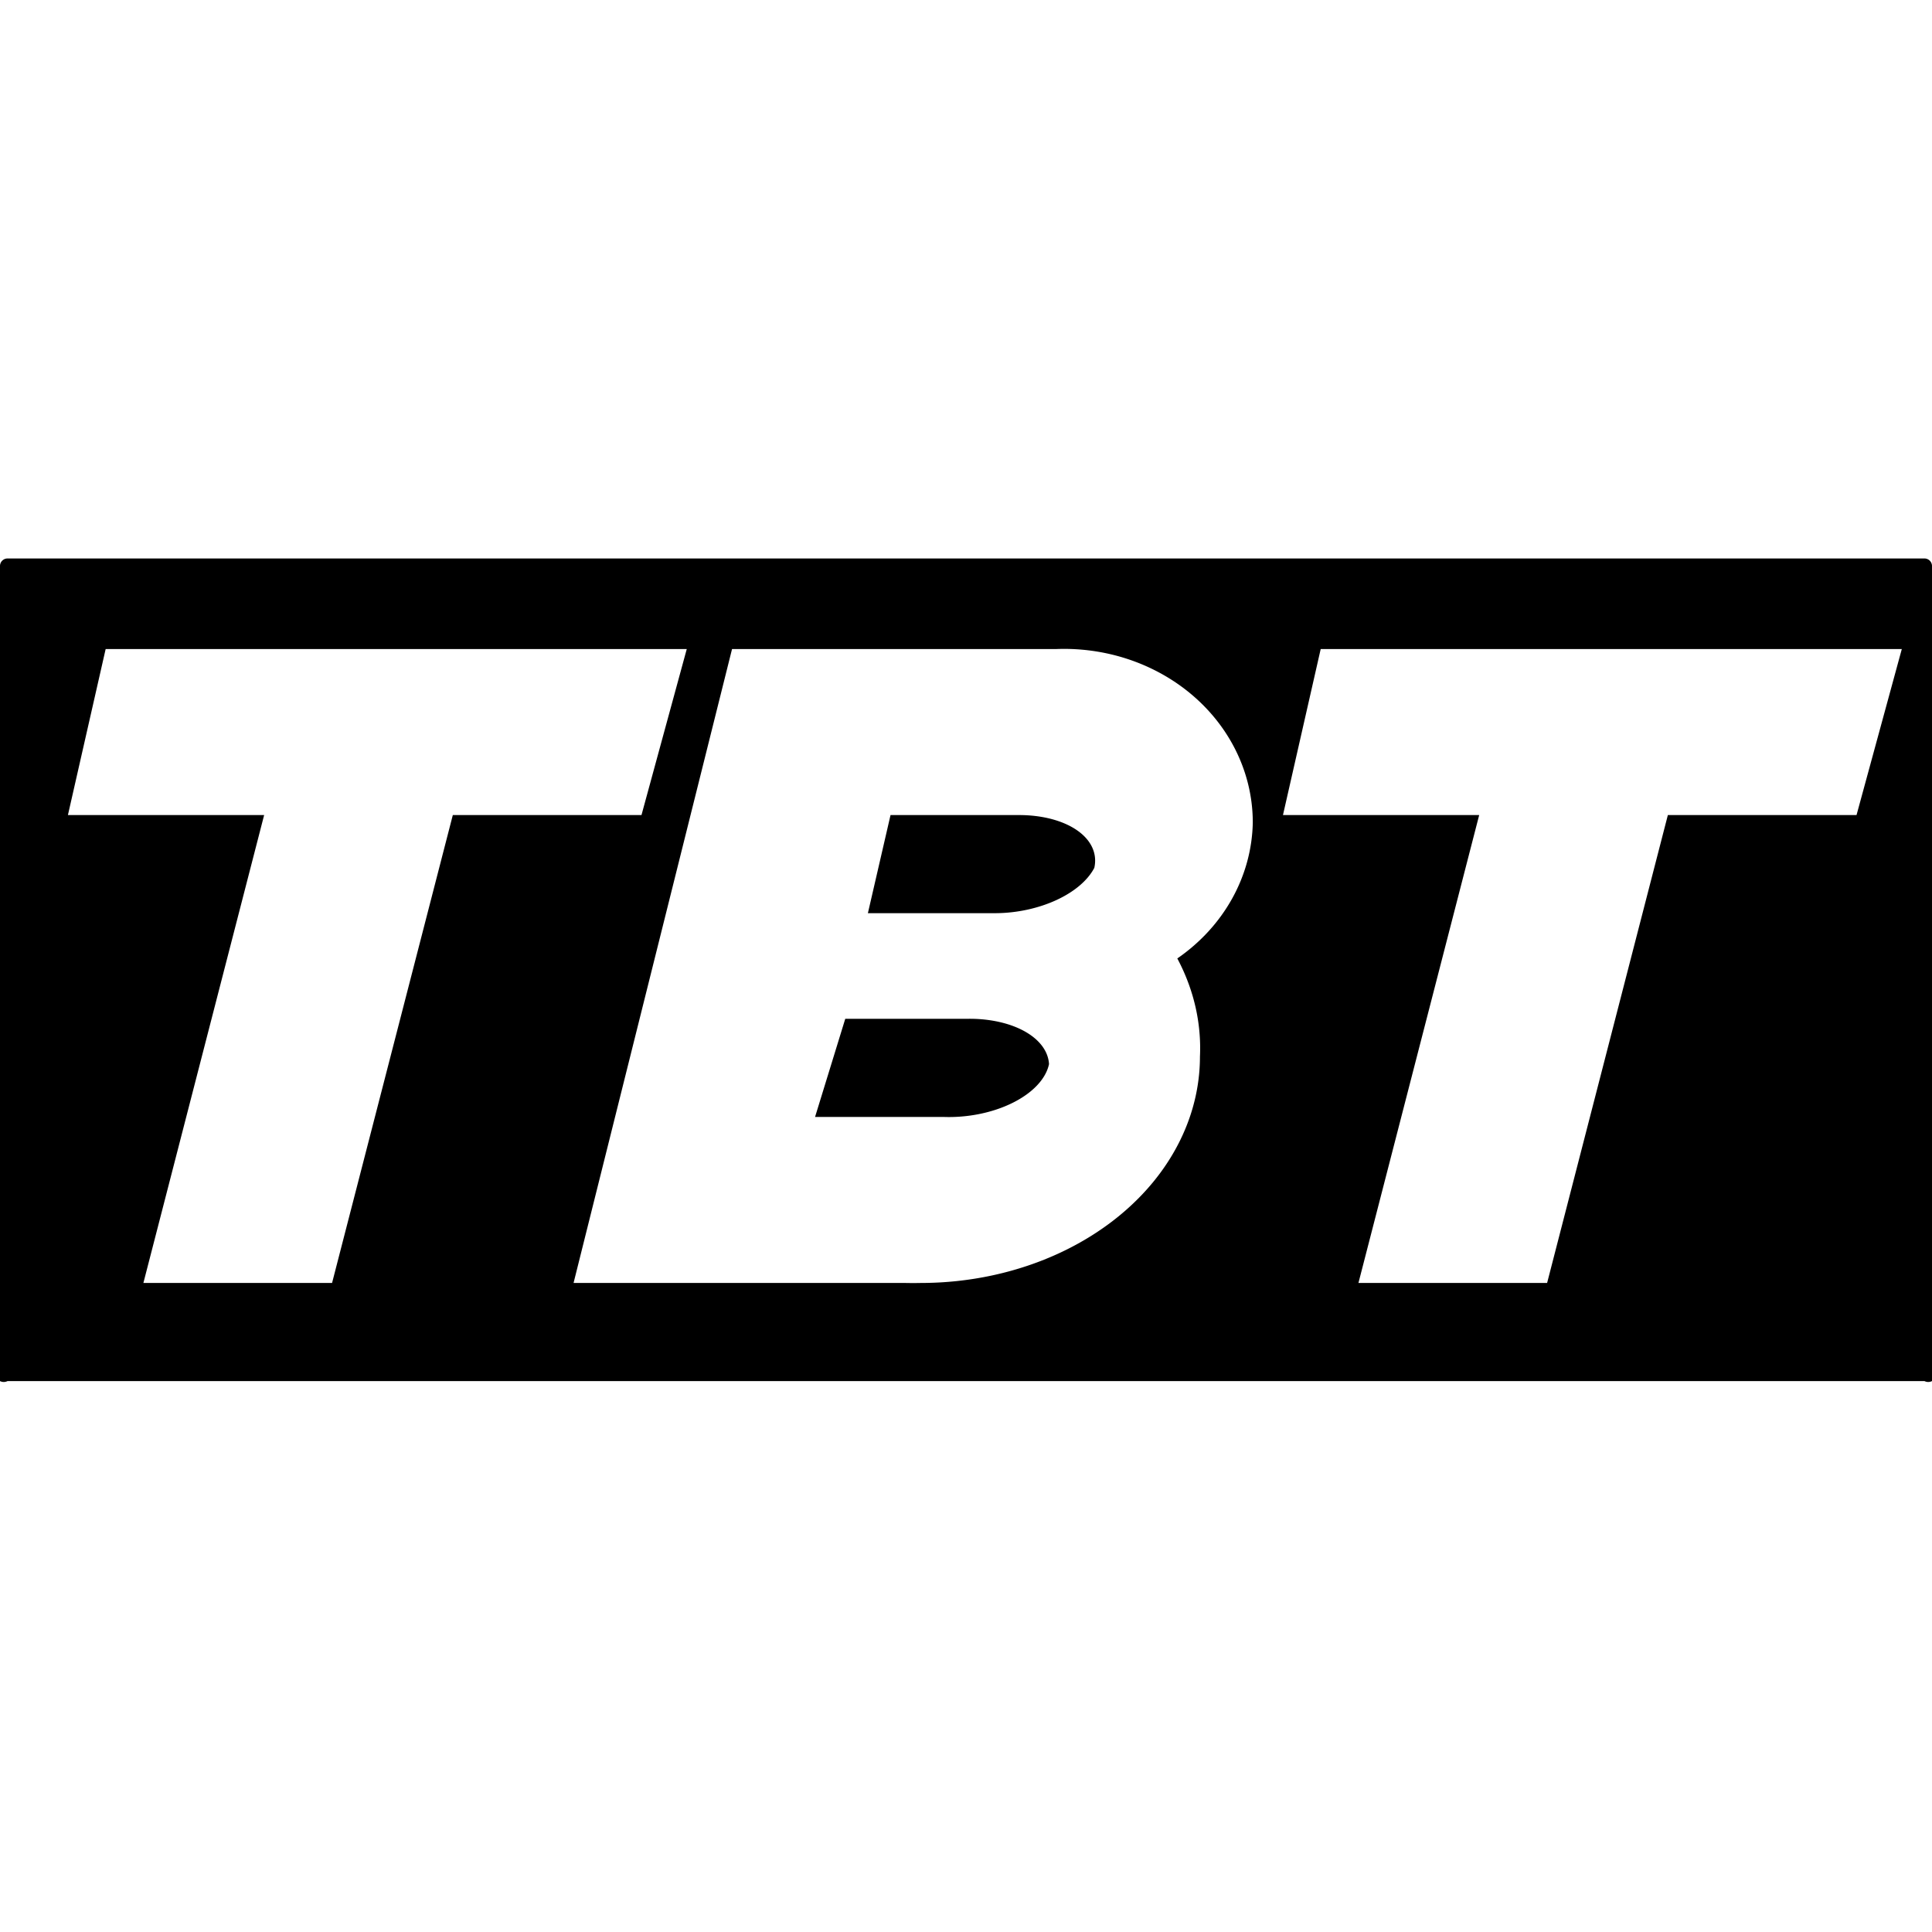 <?xml version="1.0" encoding="UTF-8" standalone="no"?><svg xmlns="http://www.w3.org/2000/svg" version="1" width="256" height="256"><path d="M1 74a1 1 0 0 0-1 1v106a1 1 0 0 0 1 2h254a1 1 0 0 0 1-2V75a1 1 0 0 0-1-1zm13 12h77l-6 22H60l-16 62H19l16-62H9zm83 0h43a25 23 0 0 1 26 23 25 23 0 0 1-10 18 37 30 0 0 1 3 13 37 30 0 0 1-37 30 37 30 0 0 1-2 0H76zm78 0h77l-6 22h-25l-16 62h-25l16-62h-26zm-57 22l-3 13h17a7 12 82 0 0 13-6 7 12 82 0 0-10-7zm-6 27l-4 13h17a7 12 84 0 0 14-7 7 12 84 0 0-10-6 7 12 84 0 0-1 0z"/></svg>